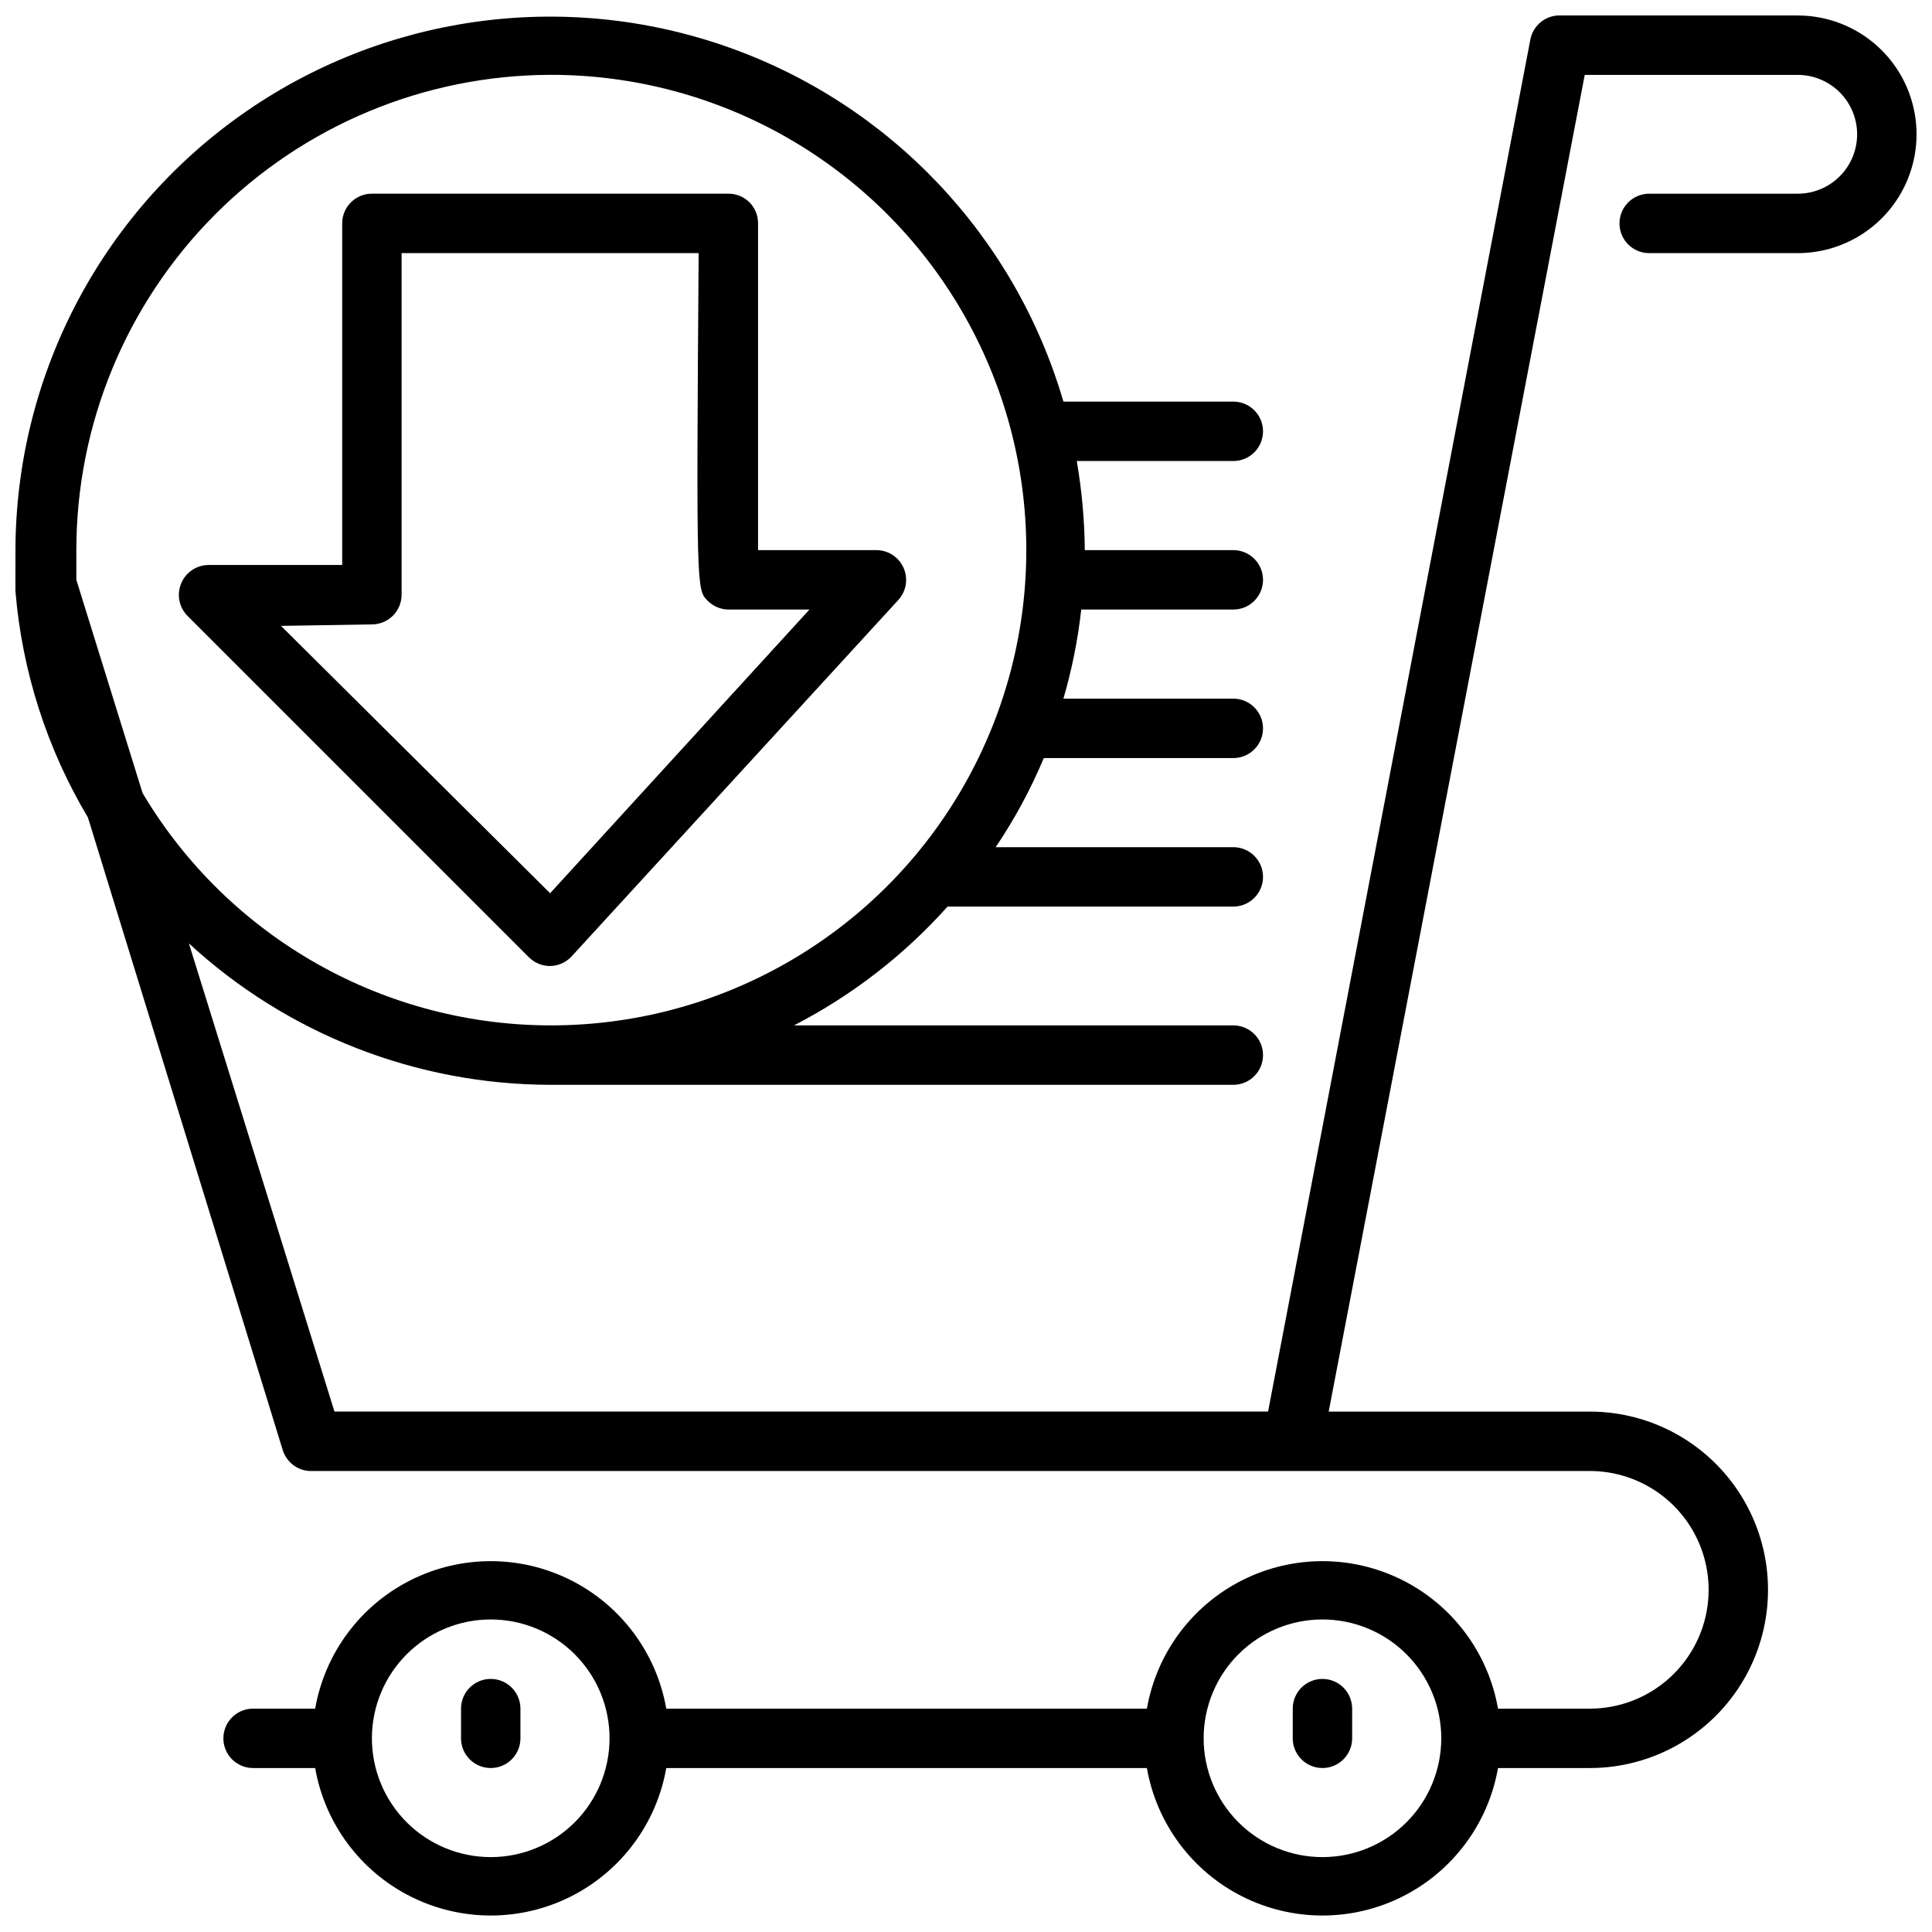 <?xml version="1.0" encoding="UTF-8"?>
<!-- Uploaded to: SVG Repo, www.svgrepo.com, Generator: SVG Repo Mixer Tools -->
<svg width="800px" height="800px" version="1.1" viewBox="144 144 512 512" xmlns="http://www.w3.org/2000/svg">
 <defs>
  <clipPath id="a">
   <path d="m148.09 148.09h503.81v503.81h-503.81z"/>
  </clipPath>
 </defs>
 <path d="m274.05 588.93c-4.348 0-7.871 3.527-7.871 7.875v7.871c0 4.348 3.523 7.871 7.871 7.871s7.871-3.523 7.871-7.871v-7.871c0-2.09-0.828-4.09-2.305-5.566-1.477-1.477-3.481-2.309-5.566-2.309z"/>
 <path d="m494.46 588.93c-4.348 0-7.871 3.527-7.871 7.875v7.871c0 4.348 3.523 7.871 7.871 7.871 4.348 0 7.875-3.523 7.875-7.871v-7.871c0-2.09-0.832-4.09-2.309-5.566-1.473-1.477-3.477-2.309-5.566-2.309z"/>
 <g clip-path="url(#a)">
  <path d="m620.41 148.09h-62.977c-3.824-0.07-7.144 2.621-7.871 6.375l-69.508 363.61h-247.42l-38.574-124.06c26.094 24.031 60.25 37.402 95.723 37.473h181.06c4.348 0 7.871-3.527 7.871-7.875 0-4.348-3.523-7.871-7.871-7.871h-116.43c15.375-7.922 29.168-18.598 40.699-31.488h75.73c4.348 0 7.871-3.523 7.871-7.871 0-4.348-3.523-7.871-7.871-7.871h-62.977c5.016-7.434 9.289-15.344 12.754-23.617h50.223c4.348 0 7.871-3.523 7.871-7.871 0-4.348-3.523-7.875-7.871-7.875h-45.027c2.258-7.719 3.84-15.621 4.723-23.613h40.305c4.348 0 7.871-3.523 7.871-7.871 0-4.348-3.523-7.875-7.871-7.875h-39.359c-0.07-7.914-0.781-15.812-2.129-23.613h41.488c4.348 0 7.871-3.527 7.871-7.875 0-4.348-3.523-7.871-7.871-7.871h-45.027c-12.832-43.992-46.148-79.066-89.426-94.137-43.277-15.074-91.172-8.285-128.55 18.219-37.387 26.504-59.645 69.453-59.746 115.28v6.141c-0.359 1.34-0.359 2.754 0 4.094v0.629c1.75 21.199 8.32 41.715 19.207 59.984l51.641 167.68c1.07 3.41 4.301 5.676 7.871 5.512h338.5c11.25 0 21.645 6 27.27 15.742 5.625 9.742 5.625 21.746 0 31.488-5.625 9.742-16.02 15.746-27.27 15.746h-24.324c-2.578-14.715-11.965-27.344-25.312-34.051-13.348-6.711-29.078-6.711-42.426 0-13.348 6.707-22.734 19.336-25.312 34.051h-127.37c-2.578-14.715-11.965-27.344-25.312-34.051-13.344-6.711-29.078-6.711-42.426 0-13.348 6.707-22.73 19.336-25.309 34.051h-16.453c-4.348 0-7.871 3.523-7.871 7.871s3.523 7.871 7.871 7.871h16.453c2.578 14.715 11.961 27.34 25.309 34.051 13.348 6.707 29.082 6.707 42.426 0 13.348-6.711 22.734-19.336 25.312-34.051h127.37c2.578 14.715 11.965 27.34 25.312 34.051 13.348 6.707 29.078 6.707 42.426 0 13.348-6.711 22.734-19.336 25.312-34.051h24.324c16.871 0 32.465-9.004 40.902-23.617s8.438-32.617 0-47.23c-8.438-14.613-24.031-23.617-40.902-23.617h-69.195l67.855-354.24h56.441c5.625 0 10.824 3.004 13.637 7.875 2.812 4.871 2.812 10.871 0 15.742s-8.012 7.871-13.637 7.871h-39.359c-4.348 0-7.871 3.527-7.871 7.875 0 4.348 3.523 7.871 7.871 7.871h39.359c11.25 0 21.645-6.004 27.27-15.746 5.625-9.742 5.625-21.742 0-31.488-5.625-9.742-16.02-15.742-27.27-15.742zm-330.62 15.742c44.875-0.086 86.406 23.711 109.02 62.465 22.621 38.754 22.914 86.617 0.766 125.65-22.145 39.027-63.379 63.324-108.25 63.785-44.871 0.461-86.598-22.984-109.54-61.551l-17.555-56.52v-7.871-0.004c0-33.336 13.215-65.312 36.754-88.922 23.535-23.609 55.469-36.926 88.805-37.031zm-15.742 472.32c-8.352 0-16.359-3.32-22.266-9.223-5.906-5.906-9.223-13.914-9.223-22.266s3.316-16.359 9.223-22.266 13.914-9.223 22.266-9.223 16.359 3.316 22.266 9.223c5.902 5.906 9.223 13.914 9.223 22.266s-3.32 16.359-9.223 22.266c-5.906 5.902-13.914 9.223-22.266 9.223zm220.42 0h-0.004c-8.348 0-16.359-3.32-22.262-9.223-5.906-5.906-9.223-13.914-9.223-22.266s3.316-16.359 9.223-22.266c5.902-5.906 13.914-9.223 22.262-9.223 8.352 0 16.363 3.316 22.266 9.223 5.906 5.906 9.223 13.914 9.223 22.266s-3.316 16.359-9.223 22.266c-5.902 5.902-13.914 9.223-22.266 9.223z"/>
 </g>
 <path d="m193.67 307.19 90.527 90.527c1.488 1.473 3.5 2.297 5.59 2.285 2.156-0.031 4.203-0.941 5.668-2.519l86.594-94.465c2.117-2.301 2.676-5.637 1.418-8.504-1.234-2.824-4.004-4.672-7.086-4.723h-31.488v-86.594 0.004c0.012-2.094-0.809-4.106-2.281-5.59-1.488-1.473-3.5-2.297-5.59-2.285h-94.465c-4.348 0-7.871 3.527-7.871 7.875v90.527h-35.426c-3.18 0.016-6.035 1.941-7.242 4.879-1.234 2.934-0.582 6.316 1.652 8.582zm48.887 2.281c2.086 0 4.09-0.828 5.566-2.305 1.477-1.477 2.305-3.477 2.305-5.566v-90.527h78.719c-0.629 89.109-0.551 89.191 2.363 92.102 1.453 1.484 3.434 2.332 5.512 2.363h21.492l-68.727 75.176-71.32-70.848z"/>
</svg>